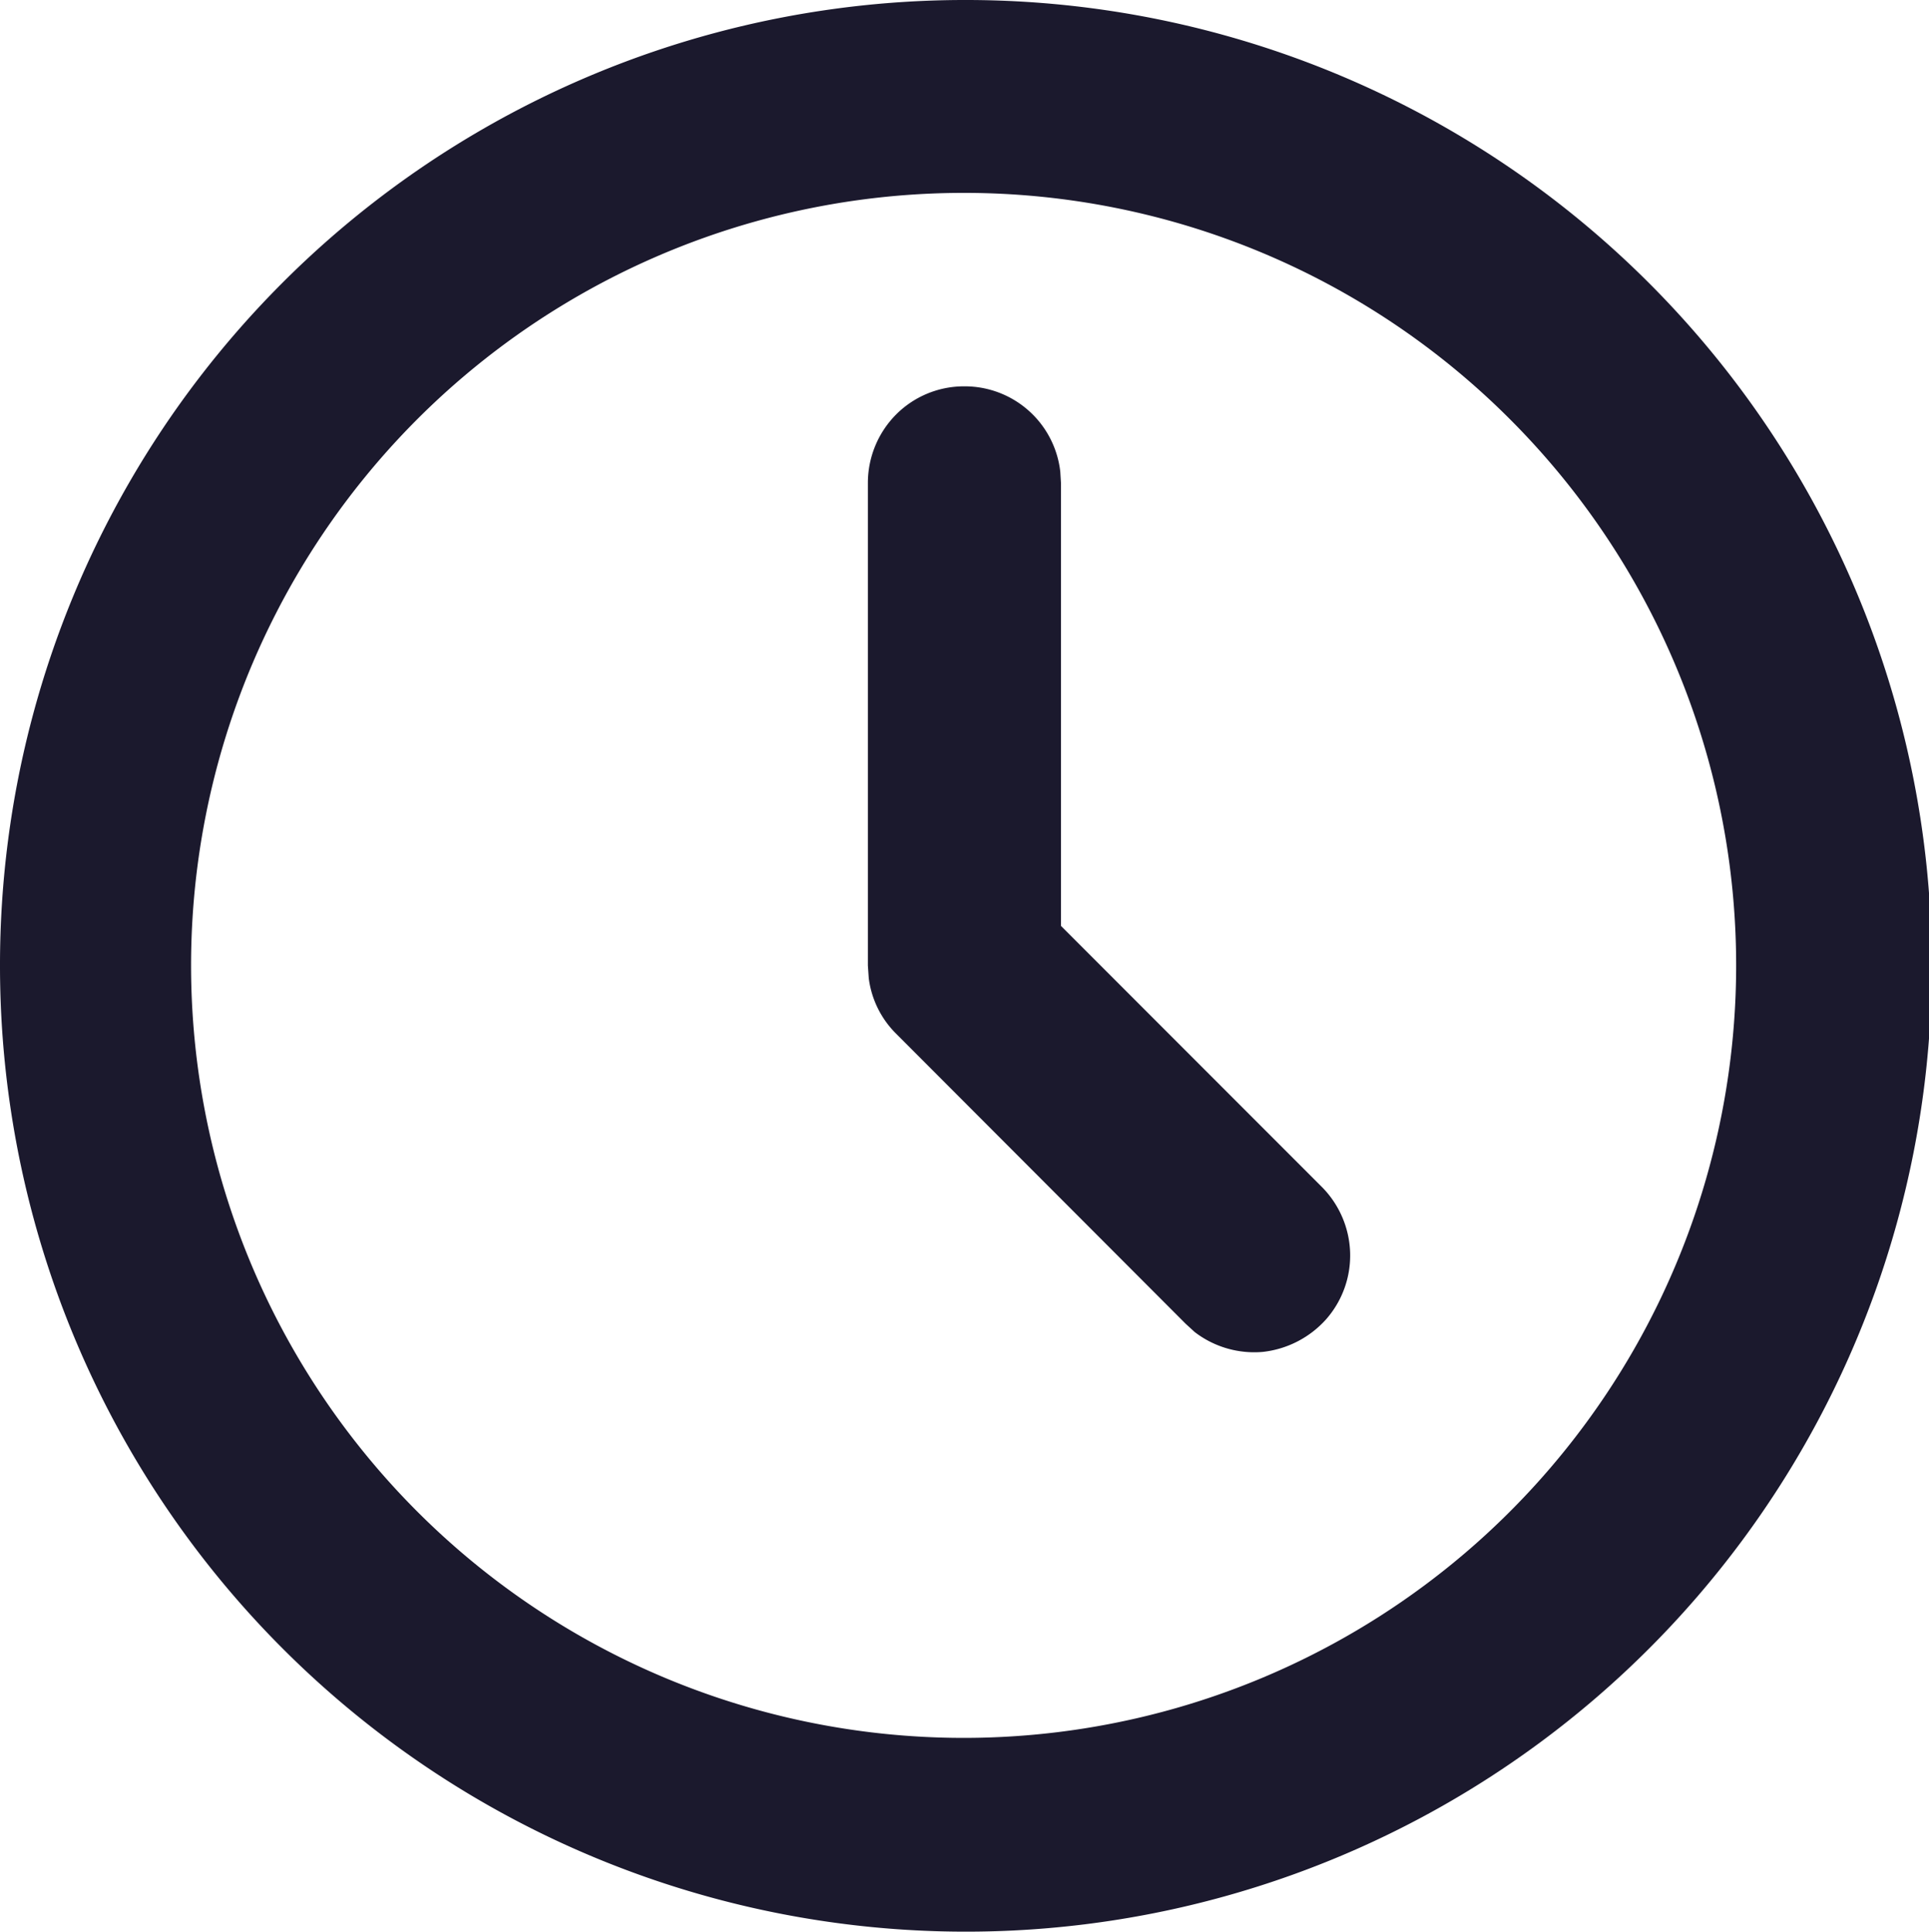<svg xmlns="http://www.w3.org/2000/svg" width="35" height="35.05" viewBox="0 0 35 35.05">
  <path id="Tracé_789" data-name="Tracé 789" d="M469.5,2337.75a17.525,17.525,0,1,1-17.5,17.52A17.508,17.508,0,0,1,469.5,2337.75Zm0,3.5a14.017,14.017,0,1,0,9.9,4.11A13.988,13.988,0,0,0,469.5,2341.25Zm0,3.51a1.744,1.744,0,0,1,1.738,1.55l.012.2v8.04l4.737,4.74a1.77,1.77,0,0,1,.51,1.19,1.753,1.753,0,0,1-.437,1.21,1.808,1.808,0,0,1-1.146.59,1.773,1.773,0,0,1-1.237-.36l-.164-.15-5.25-5.26a1.723,1.723,0,0,1-.5-1.01l-.016-.23v-8.76a1.763,1.763,0,0,1,.513-1.24A1.739,1.739,0,0,1,469.5,2344.76Z" transform="translate(-452 -2337.75)" fill="#1b192d"/>
</svg>
